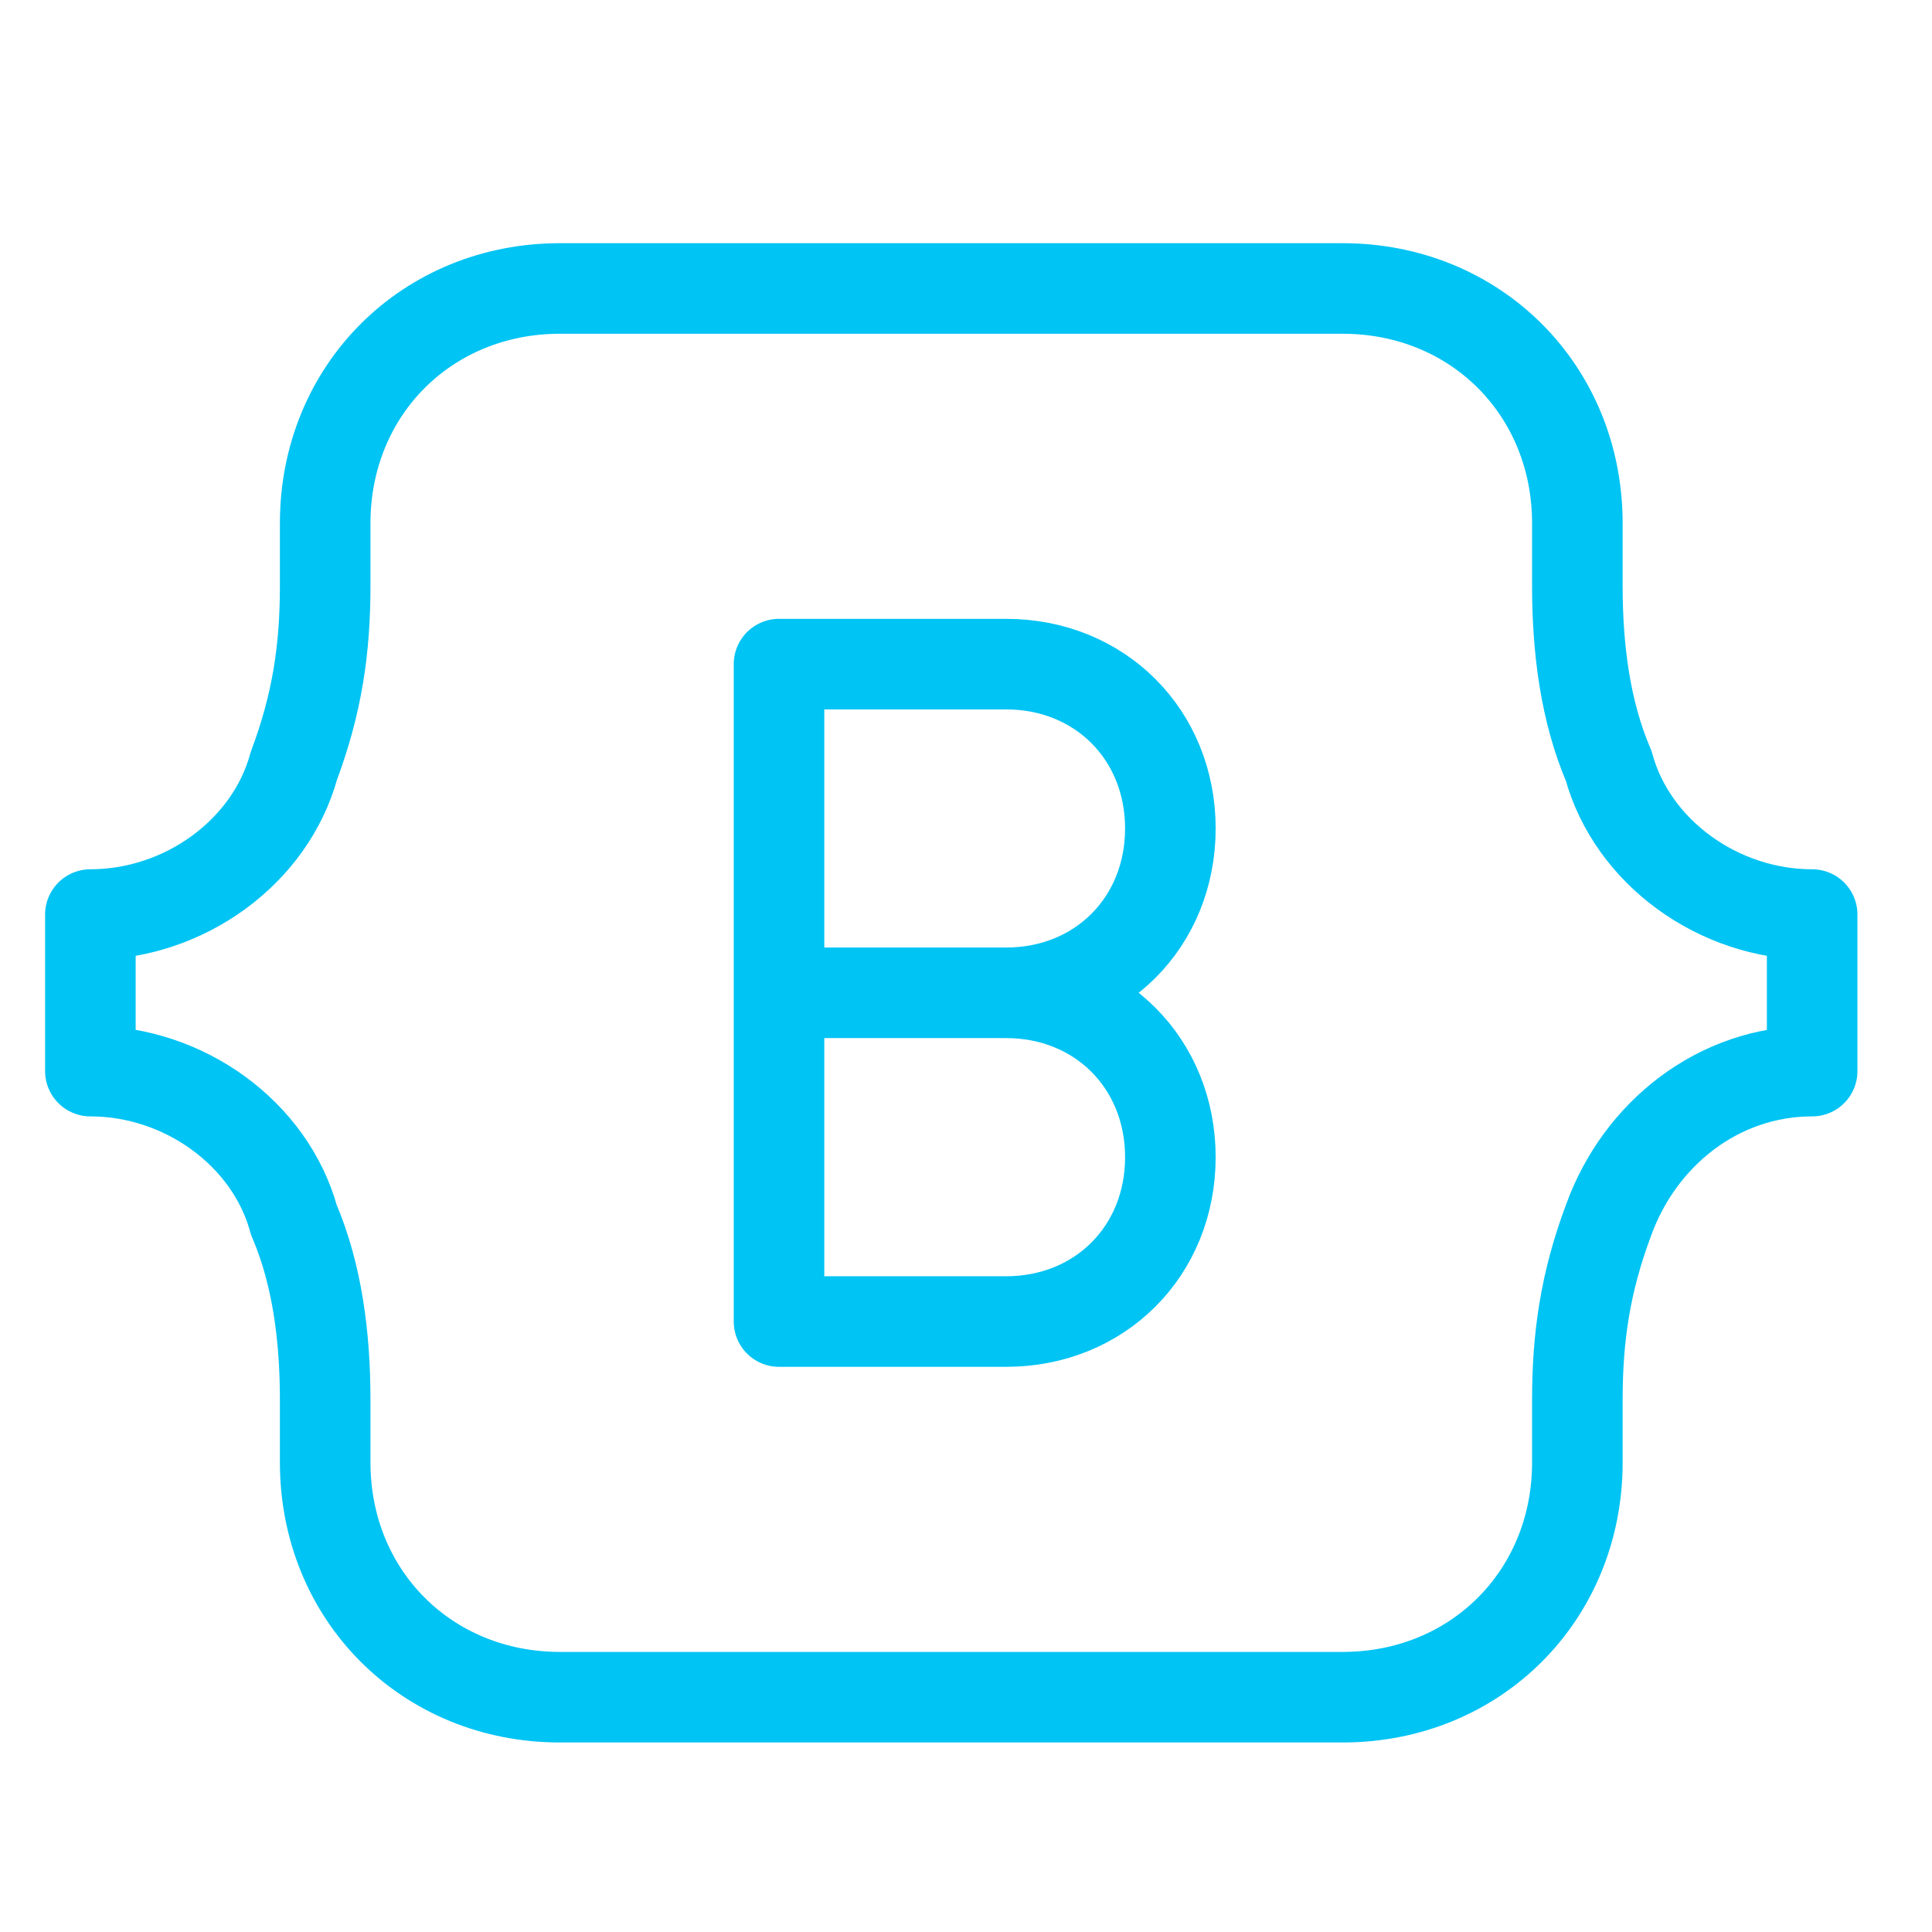 <svg width="32" height="32" viewBox="0 0 32 32" fill="none" xmlns="http://www.w3.org/2000/svg">
<path d="M22.238 4.778H9.275C7.071 4.778 5.386 6.463 5.386 8.667V9.704C5.386 10.741 5.256 11.648 4.867 12.685C4.478 14.111 3.052 15.148 1.497 15.148V17.741C3.052 17.741 4.478 18.778 4.867 20.204C5.256 21.111 5.386 22.148 5.386 23.185V24.222C5.386 26.426 7.071 28.111 9.275 28.111H22.238C24.441 28.111 26.126 26.426 26.126 24.222V23.185C26.126 22.148 26.256 21.241 26.645 20.204C27.163 18.778 28.46 17.741 30.015 17.741V15.148C28.46 15.148 27.034 14.111 26.645 12.685C26.256 11.778 26.126 10.741 26.126 9.704V8.667C26.126 6.463 24.441 4.778 22.238 4.778Z" stroke="#00C4F4" stroke-width="1.5" stroke-miterlimit="10" stroke-linejoin="round"/>
<path d="M12.903 16.444H16.663C18.218 16.444 19.385 17.611 19.385 19.167C19.385 20.722 18.218 21.889 16.663 21.889H12.903V11H16.663C18.218 11 19.385 12.167 19.385 13.722C19.385 15.278 18.218 16.444 16.663 16.444H12.903Z" stroke="#00C4F4" stroke-width="1.5" stroke-miterlimit="10" stroke-linecap="round" stroke-linejoin="round"/>
</svg>
